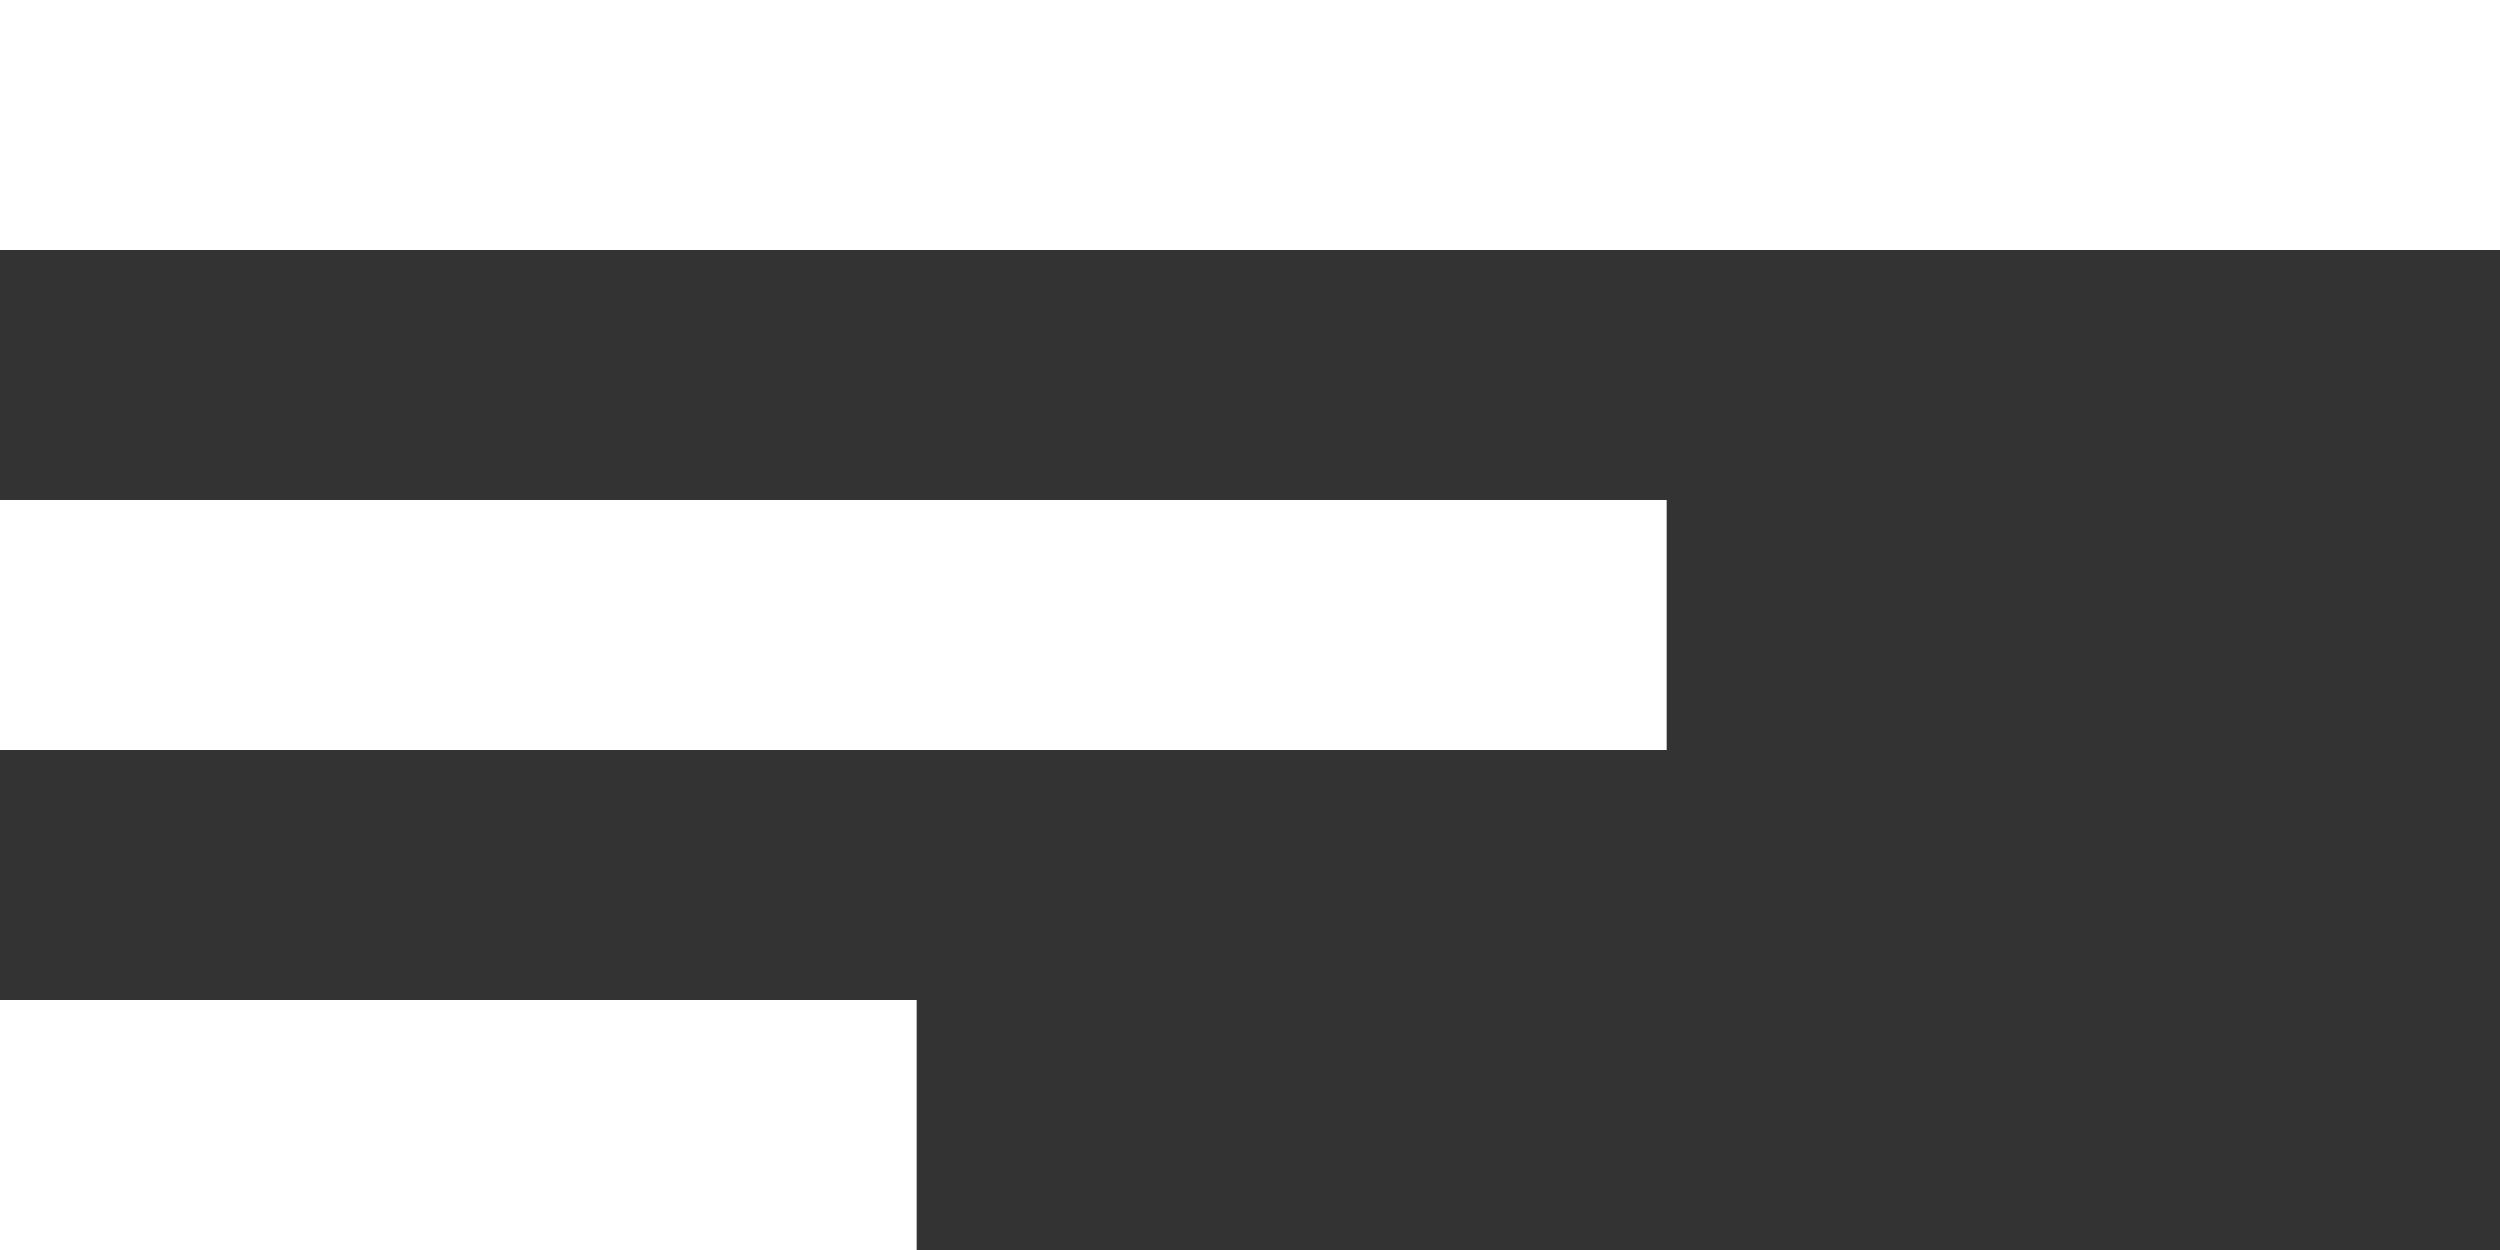 <svg width="30" height="15" viewBox="0 0 30 15" fill="none" xmlns="http://www.w3.org/2000/svg">
<rect x="0" y="0" width="30" height="15" fill="#333333" stroke="none"/>
<line y1="1.5" x2="30" y2="1.5" stroke="white" stroke-width="3"/>
<line y1="7.5" x2="20" y2="7.5" stroke="white" stroke-width="3"/>
<line y1="13.5" x2="10" y2="13.5" stroke="white" stroke-width="3"/>
<line x1="1" y1="13.5" x2="11" y2="13.5" stroke="white" stroke-width="3"/>
</svg>
